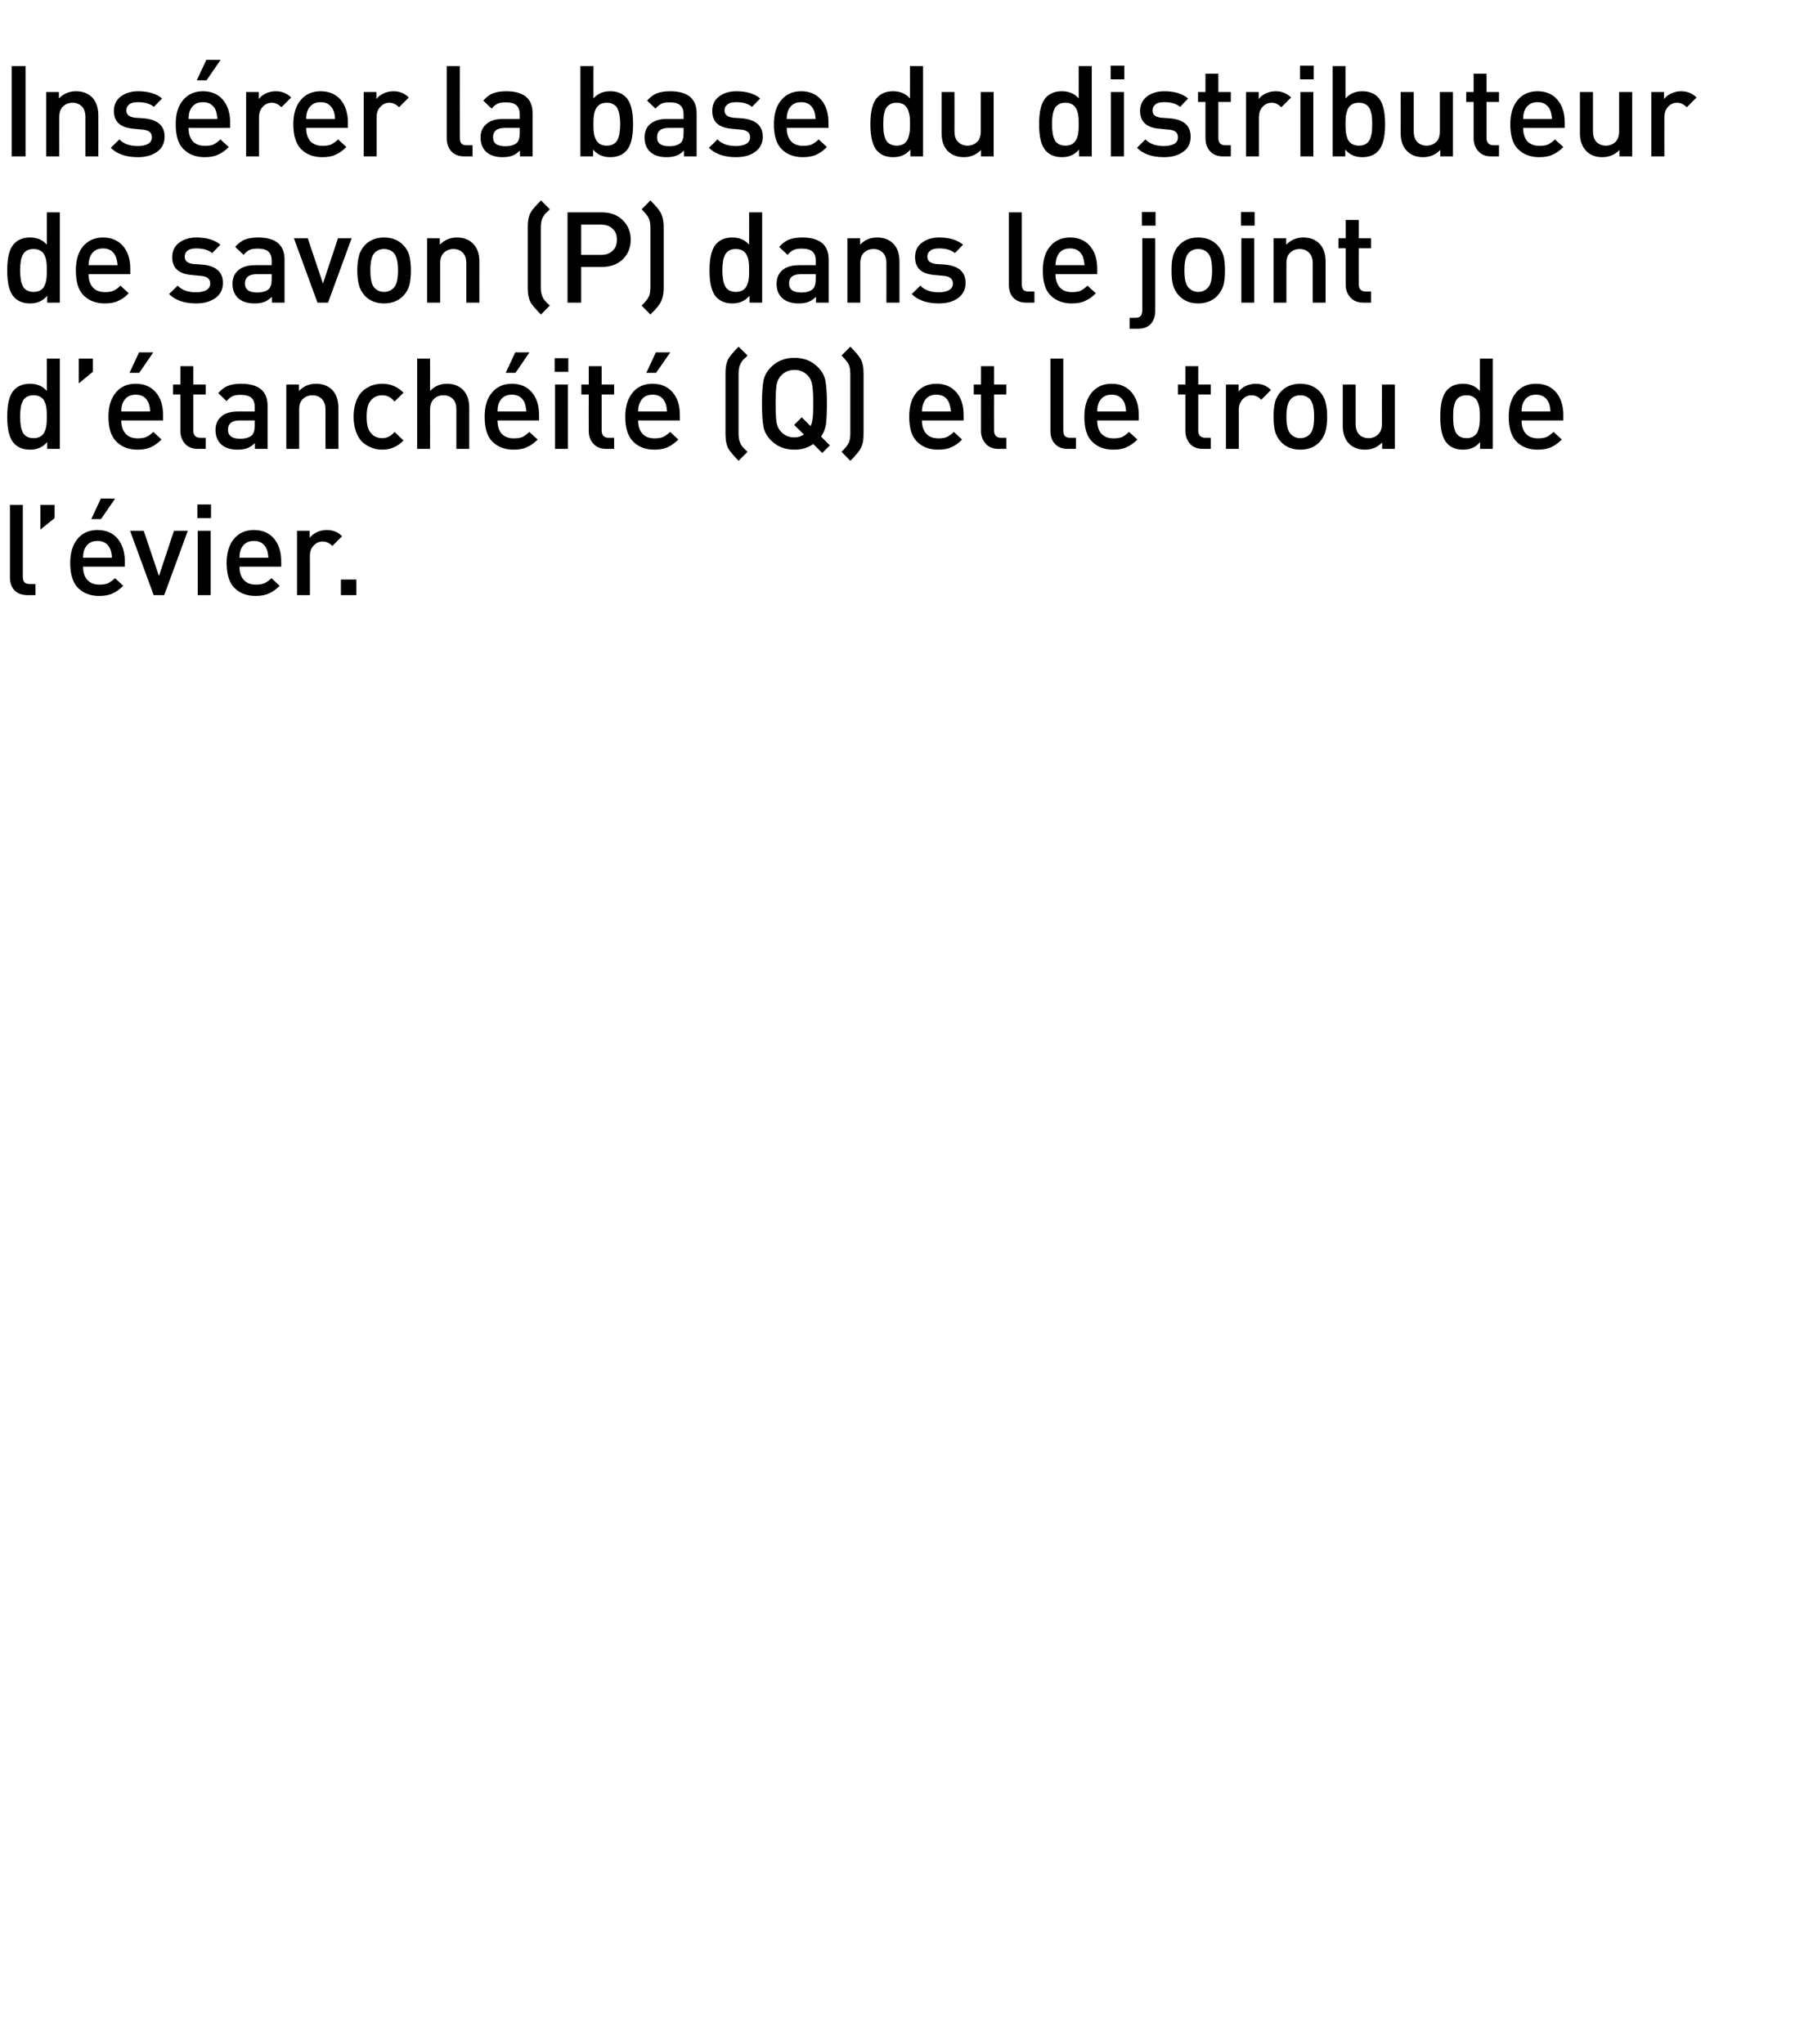 <?xml version="1.0" standalone="no"?>
<!DOCTYPE svg PUBLIC "-//W3C//DTD SVG 1.1//EN" "http://www.w3.org/Graphics/SVG/1.1/DTD/svg11.dtd">
<svg xmlns="http://www.w3.org/2000/svg" version="1.1" width="925px" height="1048.3px" viewBox="0 0 925 1048.3">
  <desc>Ins rer la base du distributeur de savon (P) dans le joint d’ tanch it (Q) et le trou de l’ vier.</desc>
  <defs/>
  <g id="Polygon31889">
    <path d="M 18.2 305.2 C 18.2 305.2 14.1 305.18 14.1 305.2 C 11.1 305.2 8.9 304.3 7.3 302.6 C 5.8 300.9 5.1 298.7 5.1 296.1 C 5.07 296.08 5.1 258.9 5.1 258.9 L 11.7 258.9 C 11.7 258.9 11.7 295.69 11.7 295.7 C 11.7 297 12 298 12.5 298.6 C 13.1 299.2 14 299.5 15.3 299.5 C 15.27 299.52 18.2 299.5 18.2 299.5 L 18.2 305.2 Z M 28 265.7 L 20.7 271.6 L 20.7 258.9 L 28 258.9 L 28 265.7 Z M 64 290.6 C 64 290.6 42.57 290.62 42.6 290.6 C 42.6 293.5 43.3 295.8 44.8 297.4 C 46.2 299 48.3 299.8 51 299.8 C 52.7 299.8 54.2 299.6 55.4 299.1 C 56.5 298.5 57.7 297.7 59 296.5 C 59 296.5 63.2 300.4 63.2 300.4 C 61.4 302.2 59.6 303.5 57.8 304.3 C 55.9 305.2 53.6 305.6 50.8 305.6 C 46.3 305.6 42.7 304.2 40 301.5 C 37.4 298.9 36 294.6 36 288.7 C 36 283.4 37.3 279.3 39.8 276.3 C 42.3 273.3 45.7 271.8 50 271.8 C 54.4 271.8 57.8 273.3 60.3 276.2 C 62.7 279.1 64 283 64 287.8 C 63.96 287.82 64 290.6 64 290.6 Z M 57.4 286 C 57.3 284.1 57 282.6 56.5 281.5 C 55.2 278.7 53.1 277.4 50 277.4 C 46.9 277.4 44.7 278.7 43.4 281.5 C 42.9 282.6 42.6 284.1 42.6 286 C 42.6 286 57.4 286 57.4 286 Z M 59 255.7 L 51.8 266.2 L 46.8 266.2 L 51.7 255.7 L 59 255.7 Z M 96.3 272.2 L 84.2 305.2 L 78.8 305.2 L 66.7 272.2 L 73.7 272.2 L 81.5 295.4 L 89.2 272.2 L 96.3 272.2 Z M 108 305.2 L 101.4 305.2 L 101.4 272.2 L 108 272.2 L 108 305.2 Z M 108.2 265.7 L 101.2 265.7 L 101.2 258.7 L 108.2 258.7 L 108.2 265.7 Z M 144.2 290.6 C 144.2 290.6 122.78 290.62 122.8 290.6 C 122.8 293.5 123.5 295.8 125 297.4 C 126.4 299 128.5 299.8 131.2 299.8 C 132.9 299.8 134.4 299.6 135.6 299.1 C 136.8 298.5 137.9 297.7 139.2 296.5 C 139.2 296.5 143.4 300.4 143.4 300.4 C 141.6 302.2 139.8 303.5 138 304.3 C 136.1 305.2 133.8 305.6 131 305.6 C 126.5 305.6 122.9 304.2 120.2 301.5 C 117.6 298.9 116.2 294.6 116.2 288.7 C 116.2 283.4 117.5 279.3 120 276.3 C 122.5 273.3 125.9 271.8 130.2 271.8 C 134.6 271.8 138 273.3 140.5 276.2 C 142.9 279.1 144.2 283 144.2 287.8 C 144.17 287.82 144.2 290.6 144.2 290.6 Z M 137.6 286 C 137.5 284.1 137.2 282.6 136.7 281.5 C 135.4 278.7 133.3 277.4 130.2 277.4 C 127.1 277.4 124.9 278.7 123.6 281.5 C 123.1 282.6 122.8 284.1 122.8 286 C 122.8 286 137.6 286 137.6 286 Z M 167.6 271.8 C 170.7 271.8 173.4 272.9 175.4 275 C 175.4 275 170.4 280 170.4 280 C 169 278.5 167.3 277.7 165.5 277.7 C 163.6 277.7 162.1 278.4 160.8 279.8 C 159.5 281.2 158.9 282.9 158.9 285.2 C 158.92 285.16 158.9 305.2 158.9 305.2 L 152.3 305.2 L 152.3 272.2 L 158.8 272.2 C 158.8 272.2 158.79 275.8 158.8 275.8 C 159.7 274.6 160.9 273.7 162.5 272.9 C 164 272.2 165.7 271.8 167.6 271.8 C 167.6 271.8 167.6 271.8 167.6 271.8 Z M 182.7 305.2 L 174.8 305.2 L 174.8 297.2 L 182.7 297.2 L 182.7 305.2 Z " stroke="none" fill="#000"/>
  </g>
  <g id="Polygon31888">
    <path d="M 30.7 230.2 L 24.2 230.2 C 24.2 230.2 24.18 226.67 24.2 226.7 C 22 229.3 19.1 230.6 15.5 230.6 C 12 230.6 9.4 229.6 7.4 227.6 C 4.9 225.1 3.7 220.5 3.7 213.7 C 3.7 206.9 4.9 202.3 7.4 199.8 C 9.4 197.8 12 196.8 15.4 196.8 C 19.1 196.8 22 198.1 24 200.5 C 24.05 200.54 24 183.9 24 183.9 L 30.7 183.9 L 30.7 230.2 Z M 23.8 217.9 C 24 216.7 24 215.3 24 213.7 C 24 212 24 210.6 23.8 209.4 C 23.7 208.3 23.4 207.1 22.9 206.1 C 22.5 205 21.8 204.2 20.8 203.6 C 19.8 203 18.7 202.7 17.2 202.7 C 15.8 202.7 14.5 203 13.6 203.6 C 12.6 204.2 11.9 205 11.5 206.1 C 11 207.1 10.7 208.3 10.6 209.4 C 10.4 210.6 10.3 212 10.3 213.7 C 10.3 215.3 10.4 216.7 10.6 217.9 C 10.7 219.1 11 220.2 11.5 221.3 C 11.9 222.4 12.6 223.2 13.6 223.8 C 14.6 224.4 15.8 224.7 17.2 224.7 C 18.7 224.7 19.8 224.4 20.8 223.8 C 21.8 223.2 22.5 222.4 22.9 221.3 C 23.4 220.2 23.7 219.1 23.8 217.9 Z M 47.6 190.7 L 40.4 196.6 L 40.4 183.9 L 47.6 183.9 L 47.6 190.7 Z M 83.6 215.6 C 83.6 215.6 62.2 215.62 62.2 215.6 C 62.2 218.5 62.9 220.8 64.4 222.4 C 65.8 224 67.9 224.8 70.6 224.8 C 72.4 224.8 73.8 224.6 75 224.1 C 76.2 223.5 77.4 222.7 78.6 221.5 C 78.6 221.5 82.8 225.4 82.8 225.4 C 81 227.2 79.2 228.5 77.4 229.3 C 75.5 230.2 73.2 230.6 70.5 230.6 C 66 230.6 62.4 229.2 59.7 226.5 C 57 223.9 55.6 219.6 55.6 213.7 C 55.6 208.4 56.9 204.3 59.4 201.3 C 61.9 198.3 65.3 196.8 69.6 196.8 C 74 196.8 77.4 198.3 79.9 201.2 C 82.4 204.1 83.6 208 83.6 212.8 C 83.59 212.82 83.6 215.6 83.6 215.6 Z M 77 211 C 76.9 209.1 76.6 207.6 76.1 206.5 C 74.9 203.7 72.7 202.4 69.6 202.4 C 66.5 202.4 64.3 203.7 63 206.5 C 62.5 207.6 62.2 209.1 62.2 211 C 62.2 211 77 211 77 211 Z M 78.6 180.7 L 71.4 191.2 L 66.4 191.2 L 71.3 180.7 L 78.6 180.7 Z M 105.5 230.2 C 105.5 230.2 101.53 230.18 101.5 230.2 C 98.6 230.2 96.4 229.3 94.8 227.5 C 93.3 225.7 92.5 223.6 92.5 221 C 92.49 221.01 92.5 202.3 92.5 202.3 L 88.7 202.3 L 88.7 197.2 L 92.5 197.2 L 92.5 187.8 L 99.1 187.8 L 99.1 197.2 L 105.5 197.2 L 105.5 202.3 L 99.1 202.3 C 99.1 202.3 99.12 220.69 99.1 220.7 C 99.1 223.2 100.3 224.5 102.8 224.5 C 102.76 224.52 105.5 224.5 105.5 224.5 L 105.5 230.2 Z M 137.2 230.2 L 130.7 230.2 C 130.7 230.2 130.71 227.19 130.7 227.2 C 129.5 228.4 128.2 229.3 126.9 229.8 C 125.6 230.3 123.9 230.6 121.9 230.6 C 118 230.6 115.1 229.6 113.1 227.6 C 111.4 225.8 110.5 223.4 110.5 220.5 C 110.5 217.6 111.5 215.3 113.5 213.6 C 115.4 211.9 118.3 211 121.9 211 C 121.94 211 130.6 211 130.6 211 C 130.6 211 130.58 208.66 130.6 208.7 C 130.6 206.5 130 205 128.9 204 C 127.8 203 125.9 202.5 123.4 202.5 C 121.6 202.5 120.2 202.7 119.2 203.2 C 118.1 203.7 117.1 204.6 116.2 205.7 C 116.2 205.7 111.9 201.6 111.9 201.6 C 113.4 199.9 115 198.6 116.8 197.9 C 118.5 197.2 120.8 196.8 123.6 196.8 C 132.7 196.8 137.2 200.6 137.2 208.1 C 137.21 208.14 137.2 230.2 137.2 230.2 Z M 129.2 223.2 C 130.1 222.2 130.6 220.6 130.6 218.3 C 130.58 218.28 130.6 215.6 130.6 215.6 C 130.6 215.6 122.98 215.62 123 215.6 C 118.9 215.6 116.9 217.2 116.9 220.4 C 116.9 223.5 119 225 123.2 225 C 125.8 225 127.8 224.4 129.2 223.2 C 129.2 223.2 129.2 223.2 129.2 223.2 Z M 173.5 230.2 L 166.9 230.2 C 166.9 230.2 166.85 210.09 166.9 210.1 C 166.9 207.6 166.2 205.8 165 204.6 C 163.8 203.4 162.2 202.7 160.2 202.7 C 158.2 202.7 156.6 203.4 155.3 204.6 C 154 205.8 153.4 207.7 153.4 210.1 C 153.4 210.09 153.4 230.2 153.4 230.2 L 146.8 230.2 L 146.8 197.2 L 153.3 197.2 C 153.3 197.2 153.27 200.54 153.3 200.5 C 155.6 198.1 158.5 196.8 162 196.8 C 165.4 196.8 168.1 197.8 170.2 199.8 C 172.4 202 173.5 205.1 173.5 209.1 C 173.48 209.12 173.5 230.2 173.5 230.2 Z M 206.9 225.9 C 203.9 229 200.3 230.6 196 230.6 C 194.1 230.6 192.3 230.3 190.6 229.6 C 188.9 229 187.3 228 185.9 226.8 C 184.5 225.5 183.4 223.7 182.6 221.5 C 181.8 219.3 181.3 216.7 181.3 213.7 C 181.3 210.7 181.8 208.1 182.6 205.8 C 183.4 203.6 184.5 201.9 185.9 200.6 C 187.3 199.3 188.9 198.4 190.6 197.7 C 192.3 197.1 194.1 196.8 196 196.8 C 200.4 196.8 204 198.4 206.9 201.4 C 206.9 201.4 202.3 205.9 202.3 205.9 C 201.3 204.7 200.3 203.9 199.4 203.5 C 198.5 203 197.3 202.7 196 202.7 C 193.4 202.7 191.4 203.7 189.9 205.7 C 188.6 207.3 188 210 188 213.7 C 188 217.4 188.6 220.1 189.9 221.7 C 191.4 223.7 193.4 224.7 196 224.7 C 197.3 224.7 198.5 224.4 199.4 223.9 C 200.3 223.5 201.3 222.7 202.3 221.5 C 202.3 221.5 206.9 225.9 206.9 225.9 Z M 240.6 230.2 L 234 230.2 C 234 230.2 234 210.09 234 210.1 C 234 207.6 233.4 205.8 232.2 204.6 C 231 203.4 229.4 202.7 227.4 202.7 C 225.4 202.7 223.7 203.4 222.5 204.6 C 221.2 205.8 220.5 207.7 220.5 210.1 C 220.54 210.09 220.5 230.2 220.5 230.2 L 213.9 230.2 L 213.9 183.9 L 220.5 183.9 C 220.5 183.9 220.54 200.54 220.5 200.5 C 222.8 198.1 225.6 196.8 229.2 196.8 C 232.5 196.8 235.2 197.8 237.3 199.8 C 239.5 202 240.6 205.1 240.6 209.1 C 240.63 209.12 240.6 230.2 240.6 230.2 Z M 276.4 215.6 C 276.4 215.6 255.06 215.62 255.1 215.6 C 255.1 218.5 255.8 220.8 257.2 222.4 C 258.7 224 260.8 224.8 263.4 224.8 C 265.2 224.8 266.7 224.6 267.9 224.1 C 269 223.5 270.2 222.7 271.4 221.5 C 271.4 221.5 275.7 225.4 275.7 225.4 C 273.9 227.2 272.1 228.5 270.2 229.3 C 268.4 230.2 266.1 230.6 263.3 230.6 C 258.8 230.6 255.2 229.2 252.5 226.5 C 249.8 223.9 248.5 219.6 248.5 213.7 C 248.5 208.4 249.7 204.3 252.3 201.3 C 254.8 198.3 258.2 196.8 262.5 196.8 C 266.8 196.8 270.3 198.3 272.7 201.2 C 275.2 204.1 276.4 208 276.4 212.8 C 276.44 212.82 276.4 215.6 276.4 215.6 Z M 269.9 211 C 269.7 209.1 269.4 207.6 269 206.5 C 267.7 203.7 265.5 202.4 262.5 202.4 C 259.3 202.4 257.2 203.7 255.9 206.5 C 255.4 207.6 255.1 209.1 255.1 211 C 255.1 211 269.9 211 269.9 211 Z M 271.5 180.7 L 264.3 191.2 L 259.3 191.2 L 264.2 180.7 L 271.5 180.7 Z M 291.2 230.2 L 284.6 230.2 L 284.6 197.2 L 291.2 197.2 L 291.2 230.2 Z M 291.4 190.7 L 284.4 190.7 L 284.4 183.7 L 291.4 183.7 L 291.4 190.7 Z M 314.9 230.2 C 314.9 230.2 310.89 230.18 310.9 230.2 C 308 230.2 305.8 229.3 304.2 227.5 C 302.6 225.7 301.9 223.6 301.9 221 C 301.86 221.01 301.9 202.3 301.9 202.3 L 298.1 202.3 L 298.1 197.2 L 301.9 197.2 L 301.9 187.8 L 308.5 187.8 L 308.5 197.2 L 314.9 197.2 L 314.9 202.3 L 308.5 202.3 C 308.5 202.3 308.49 220.69 308.5 220.7 C 308.5 223.2 309.7 224.5 312.1 224.5 C 312.13 224.52 314.9 224.5 314.9 224.5 L 314.9 230.2 Z M 348.6 215.6 C 348.6 215.6 327.21 215.62 327.2 215.6 C 327.2 218.5 327.9 220.8 329.4 222.4 C 330.8 224 332.9 224.8 335.6 224.8 C 337.4 224.8 338.8 224.6 340 224.1 C 341.2 223.5 342.4 222.7 343.6 221.5 C 343.6 221.5 347.8 225.4 347.8 225.4 C 346 227.2 344.2 228.5 342.4 229.3 C 340.5 230.2 338.2 230.6 335.5 230.6 C 331 230.6 327.4 229.2 324.7 226.5 C 322 223.9 320.6 219.6 320.6 213.7 C 320.6 208.4 321.9 204.3 324.4 201.3 C 326.9 198.3 330.3 196.8 334.6 196.8 C 339 196.8 342.4 198.3 344.9 201.2 C 347.4 204.1 348.6 208 348.6 212.8 C 348.59 212.82 348.6 215.6 348.6 215.6 Z M 342 211 C 341.9 209.1 341.6 207.6 341.1 206.5 C 339.9 203.7 337.7 202.4 334.6 202.4 C 331.5 202.4 329.3 203.7 328.1 206.5 C 327.5 207.6 327.2 209.1 327.2 211 C 327.2 211 342 211 342 211 Z M 343.7 180.7 L 336.4 191.2 L 331.4 191.2 L 336.3 180.7 L 343.7 180.7 Z M 383.3 231.7 C 383.3 231.7 378.7 236.3 378.7 236.3 C 376.1 233.6 374.3 231.5 373.5 230.1 C 372.5 228.3 372 225.8 372 222.6 C 372 222.6 372 191.5 372 191.5 C 372 188.3 372.5 185.7 373.5 184 C 374.3 182.5 376.1 180.5 378.7 177.8 C 378.7 177.8 383.3 182.3 383.3 182.3 C 383.2 182.5 382.9 182.7 382.5 183.2 C 382 183.6 381.7 183.9 381.6 184 C 381.4 184.2 381.2 184.4 380.9 184.7 C 380.6 185 380.4 185.4 380.2 185.7 C 380 186 379.8 186.3 379.7 186.6 C 379 187.8 378.7 189.6 378.7 191.9 C 378.7 191.9 378.7 222.2 378.7 222.2 C 378.7 224.4 379 226.2 379.7 227.4 C 379.8 227.8 380 228.1 380.2 228.4 C 380.4 228.7 380.6 229 380.9 229.3 C 381.2 229.6 381.4 229.9 381.6 230 C 381.7 230.2 382 230.5 382.5 230.9 C 382.9 231.3 383.2 231.6 383.3 231.7 Z M 424 207 C 424 211.8 423.8 215.4 423.5 217.7 C 423.1 220 422.3 222.1 421 223.9 C 421 223.94 425.5 228.4 425.5 228.4 L 421.6 232.3 C 421.6 232.3 417.03 227.71 417 227.7 C 414.4 229.6 411.2 230.6 407.3 230.6 C 402.5 230.6 398.5 229 395.4 225.9 C 393.3 223.8 392 221.5 391.5 219 C 391 216.5 390.7 212.5 390.7 207 C 390.7 201.5 391 197.5 391.5 195.1 C 392 192.6 393.3 190.3 395.4 188.2 C 398.5 185.1 402.5 183.5 407.3 183.5 C 412.2 183.5 416.2 185.1 419.3 188.2 C 421.4 190.3 422.7 192.6 423.2 195.1 C 423.7 197.5 424 201.5 424 207 Z M 417 207 C 417 202.4 416.8 199.1 416.4 197.2 C 416.1 195.4 415.4 193.8 414.2 192.6 C 412.4 190.7 410.1 189.7 407.3 189.7 C 404.6 189.7 402.3 190.7 400.5 192.6 C 399.3 193.8 398.6 195.4 398.2 197.2 C 397.9 199.1 397.7 202.4 397.7 207 C 397.7 211.7 397.9 215 398.2 216.8 C 398.6 218.7 399.3 220.2 400.5 221.4 C 402.3 223.4 404.6 224.3 407.3 224.3 C 409.2 224.3 410.8 223.8 412.2 222.8 C 412.16 222.77 407.2 217.9 407.2 217.9 L 411.1 214 C 411.1 214 415.6 218.54 415.6 218.5 C 416.2 217.4 416.5 216 416.7 214.4 C 416.9 212.8 417 210.3 417 207 Z M 442.8 222.6 C 442.8 225.8 442.3 228.3 441.2 230.1 C 441 230.5 440.8 230.8 440.5 231.2 C 440.2 231.6 440 231.9 439.8 232.2 C 439.6 232.5 439.3 232.8 438.9 233.2 C 438.5 233.7 438.3 234 438.1 234.2 C 437.9 234.4 437.6 234.7 437.1 235.2 C 436.5 235.8 436.2 236.1 436 236.3 C 436 236.3 431.5 231.7 431.5 231.7 C 433.3 229.9 434.5 228.5 435 227.4 C 435.7 226.3 436 224.6 436 222.2 C 436 222.2 436 191.9 436 191.9 C 436 189.5 435.7 187.8 435 186.6 C 434.5 185.6 433.3 184.2 431.5 182.3 C 431.5 182.3 436 177.8 436 177.8 C 438.7 180.5 440.4 182.5 441.2 184 C 442.3 185.7 442.8 188.3 442.8 191.5 C 442.8 191.5 442.8 222.6 442.8 222.6 Z M 494.1 215.6 C 494.1 215.6 472.74 215.62 472.7 215.6 C 472.7 218.5 473.5 220.8 474.9 222.4 C 476.4 224 478.4 224.8 481.1 224.8 C 482.9 224.8 484.4 224.6 485.5 224.1 C 486.7 223.5 487.9 222.7 489.1 221.5 C 489.1 221.5 493.3 225.4 493.3 225.4 C 491.6 227.2 489.8 228.5 487.9 229.3 C 486.1 230.2 483.8 230.6 481 230.6 C 476.5 230.6 472.9 229.2 470.2 226.5 C 467.5 223.9 466.2 219.6 466.2 213.7 C 466.2 208.4 467.4 204.3 469.9 201.3 C 472.5 198.3 475.9 196.8 480.1 196.8 C 484.5 196.8 487.9 198.3 490.4 201.2 C 492.9 204.1 494.1 208 494.1 212.8 C 494.12 212.82 494.1 215.6 494.1 215.6 Z M 487.6 211 C 487.4 209.1 487.1 207.6 486.6 206.5 C 485.4 203.7 483.2 202.4 480.1 202.4 C 477 202.4 474.8 203.7 473.6 206.5 C 473.1 207.6 472.8 209.1 472.7 211 C 472.7 211 487.6 211 487.6 211 Z M 516 230.2 C 516 230.2 512.06 230.18 512.1 230.2 C 509.2 230.2 506.9 229.3 505.4 227.5 C 503.8 225.7 503 223.6 503 221 C 503.03 221.01 503 202.3 503 202.3 L 499.3 202.3 L 499.3 197.2 L 503 197.2 L 503 187.8 L 509.7 187.8 L 509.7 197.2 L 516 197.2 L 516 202.3 L 509.7 202.3 C 509.7 202.3 509.66 220.69 509.7 220.7 C 509.7 223.2 510.9 224.5 513.3 224.5 C 513.3 224.52 516 224.5 516 224.5 L 516 230.2 Z M 551.7 230.2 C 551.7 230.2 547.61 230.18 547.6 230.2 C 544.6 230.2 542.4 229.3 540.9 227.6 C 539.3 225.9 538.6 223.7 538.6 221.1 C 538.58 221.08 538.6 183.9 538.6 183.9 L 545.2 183.9 C 545.2 183.9 545.21 220.69 545.2 220.7 C 545.2 222 545.5 223 546 223.6 C 546.6 224.2 547.5 224.5 548.8 224.5 C 548.78 224.52 551.7 224.5 551.7 224.5 L 551.7 230.2 Z M 583.9 215.6 C 583.9 215.6 562.56 215.62 562.6 215.6 C 562.6 218.5 563.3 220.8 564.7 222.4 C 566.2 224 568.3 224.8 570.9 224.8 C 572.7 224.8 574.2 224.6 575.4 224.1 C 576.5 223.5 577.7 222.7 578.9 221.5 C 578.9 221.5 583.2 225.4 583.2 225.4 C 581.4 227.2 579.6 228.5 577.7 229.3 C 575.9 230.2 573.6 230.6 570.8 230.6 C 566.3 230.6 562.7 229.2 560 226.5 C 557.3 223.9 556 219.6 556 213.7 C 556 208.4 557.3 204.3 559.8 201.3 C 562.3 198.3 565.7 196.8 570 196.8 C 574.4 196.8 577.8 198.3 580.2 201.2 C 582.7 204.1 583.9 208 583.9 212.8 C 583.95 212.82 583.9 215.6 583.9 215.6 Z M 577.4 211 C 577.3 209.1 577 207.6 576.5 206.5 C 575.2 203.7 573.1 202.4 570 202.4 C 566.9 202.4 564.7 203.7 563.4 206.5 C 562.9 207.6 562.6 209.1 562.6 211 C 562.6 211 577.4 211 577.4 211 Z M 620.8 230.2 C 620.8 230.2 616.84 230.18 616.8 230.2 C 613.9 230.2 611.7 229.3 610.1 227.5 C 608.6 225.7 607.8 223.6 607.8 221 C 607.8 221.01 607.8 202.3 607.8 202.3 L 604 202.3 L 604 197.2 L 607.8 197.2 L 607.8 187.8 L 614.4 187.8 L 614.4 197.2 L 620.8 197.2 L 620.8 202.3 L 614.4 202.3 C 614.4 202.3 614.43 220.69 614.4 220.7 C 614.4 223.2 615.6 224.5 618.1 224.5 C 618.07 224.52 620.8 224.5 620.8 224.5 L 620.8 230.2 Z M 643.9 196.8 C 647 196.8 649.7 197.9 651.7 200 C 651.7 200 646.7 205 646.7 205 C 645.3 203.5 643.6 202.7 641.8 202.7 C 639.9 202.7 638.4 203.4 637.1 204.8 C 635.9 206.2 635.2 207.9 635.2 210.2 C 635.23 210.16 635.2 230.2 635.2 230.2 L 628.6 230.2 L 628.6 197.2 L 635.1 197.2 C 635.1 197.2 635.1 200.8 635.1 200.8 C 636 199.6 637.2 198.7 638.8 197.9 C 640.4 197.2 642.1 196.8 643.9 196.8 C 643.9 196.8 643.9 196.8 643.9 196.8 Z M 680.5 213.7 C 680.5 216.7 680.2 219.2 679.6 221.3 C 679.1 223.3 678 225.1 676.6 226.7 C 674.1 229.3 670.8 230.6 666.7 230.6 C 662.7 230.6 659.4 229.3 656.9 226.7 C 655.4 225.1 654.4 223.3 653.8 221.3 C 653.3 219.2 653 216.7 653 213.7 C 653 210.7 653.3 208.2 653.8 206.1 C 654.4 204 655.4 202.3 656.9 200.7 C 659.4 198.1 662.7 196.8 666.7 196.8 C 670.8 196.8 674.1 198.1 676.6 200.7 C 678 202.3 679.1 204 679.6 206.1 C 680.2 208.2 680.5 210.7 680.5 213.7 Z M 671.6 222.7 C 673.1 221.2 673.8 218.2 673.8 213.7 C 673.8 209.2 673.1 206.2 671.6 204.6 C 670.3 203.4 668.7 202.7 666.7 202.7 C 664.7 202.7 663.1 203.4 661.9 204.6 C 660.4 206.2 659.6 209.2 659.6 213.7 C 659.6 218.2 660.4 221.2 661.9 222.7 C 663.2 224 664.8 224.7 666.7 224.7 C 668.6 224.7 670.3 224 671.6 222.7 C 671.6 222.7 671.6 222.7 671.6 222.7 Z M 715.2 230.2 L 708.7 230.2 C 708.7 230.2 708.68 226.86 708.7 226.9 C 706.4 229.3 703.5 230.6 699.9 230.6 C 696.6 230.6 693.9 229.6 691.8 227.6 C 689.6 225.4 688.5 222.3 688.5 218.3 C 688.47 218.28 688.5 197.2 688.5 197.2 L 695.1 197.2 C 695.1 197.2 695.1 217.31 695.1 217.3 C 695.1 219.7 695.7 221.6 696.9 222.8 C 698.1 224 699.7 224.7 701.7 224.7 C 703.7 224.7 705.4 224 706.6 222.8 C 707.9 221.6 708.6 219.7 708.6 217.3 C 708.55 217.31 708.6 197.2 708.6 197.2 L 715.2 197.2 L 715.2 230.2 Z M 765.4 230.2 L 758.9 230.2 C 758.9 230.2 758.93 226.67 758.9 226.7 C 756.8 229.3 753.9 230.6 750.2 230.6 C 746.8 230.6 744.1 229.6 742.2 227.6 C 739.7 225.1 738.5 220.5 738.5 213.7 C 738.5 206.9 739.7 202.3 742.2 199.8 C 744.1 197.8 746.8 196.8 750.2 196.8 C 753.8 196.8 756.7 198.1 758.8 200.5 C 758.8 200.54 758.8 183.9 758.8 183.9 L 765.4 183.9 L 765.4 230.2 Z M 758.6 217.9 C 758.7 216.7 758.8 215.3 758.8 213.7 C 758.8 212 758.7 210.6 758.6 209.4 C 758.4 208.3 758.1 207.1 757.7 206.1 C 757.2 205 756.5 204.2 755.5 203.6 C 754.6 203 753.4 202.7 752 202.7 C 750.5 202.7 749.3 203 748.3 203.6 C 747.4 204.2 746.7 205 746.2 206.1 C 745.8 207.1 745.5 208.3 745.3 209.4 C 745.2 210.6 745.1 212 745.1 213.7 C 745.1 215.3 745.2 216.7 745.3 217.9 C 745.5 219.1 745.8 220.2 746.2 221.3 C 746.7 222.4 747.4 223.2 748.4 223.8 C 749.3 224.4 750.5 224.7 752 224.7 C 753.4 224.7 754.6 224.4 755.5 223.8 C 756.5 223.2 757.2 222.4 757.7 221.3 C 758.1 220.2 758.4 219.1 758.6 217.9 Z M 801.6 215.6 C 801.6 215.6 780.18 215.62 780.2 215.6 C 780.2 218.5 780.9 220.8 782.4 222.4 C 783.8 224 785.9 224.8 788.6 224.8 C 790.3 224.8 791.8 224.6 793 224.1 C 794.2 223.5 795.3 222.7 796.6 221.5 C 796.6 221.5 800.8 225.4 800.8 225.4 C 799 227.2 797.2 228.5 795.4 229.3 C 793.5 230.2 791.2 230.6 788.4 230.6 C 783.9 230.6 780.3 229.2 777.6 226.5 C 775 223.9 773.6 219.6 773.6 213.7 C 773.6 208.4 774.9 204.3 777.4 201.3 C 779.9 198.3 783.3 196.8 787.6 196.8 C 792 196.8 795.4 198.3 797.9 201.2 C 800.3 204.1 801.6 208 801.6 212.8 C 801.56 212.82 801.6 215.6 801.6 215.6 Z M 795 211 C 794.9 209.1 794.6 207.6 794.1 206.5 C 792.8 203.7 790.7 202.4 787.6 202.4 C 784.5 202.4 782.3 203.7 781 206.5 C 780.5 207.6 780.2 209.1 780.2 211 C 780.2 211 795 211 795 211 Z " stroke="none" fill="#000"/>
  </g>
  <g id="Polygon31887">
    <path d="M 30.7 155.2 L 24.2 155.2 C 24.2 155.2 24.18 151.67 24.2 151.7 C 22 154.3 19.1 155.6 15.5 155.6 C 12 155.6 9.4 154.6 7.4 152.6 C 4.9 150.1 3.7 145.5 3.7 138.7 C 3.7 131.9 4.9 127.3 7.4 124.8 C 9.4 122.8 12 121.8 15.4 121.8 C 19.1 121.8 22 123.1 24 125.5 C 24.05 125.54 24 108.9 24 108.9 L 30.7 108.9 L 30.7 155.2 Z M 23.8 142.9 C 24 141.7 24 140.3 24 138.7 C 24 137 24 135.6 23.8 134.4 C 23.7 133.3 23.4 132.1 22.9 131.1 C 22.5 130 21.8 129.2 20.8 128.6 C 19.8 128 18.7 127.7 17.2 127.7 C 15.8 127.7 14.5 128 13.6 128.6 C 12.6 129.2 11.9 130 11.5 131.1 C 11 132.1 10.7 133.3 10.6 134.4 C 10.4 135.6 10.3 137 10.3 138.7 C 10.3 140.3 10.4 141.7 10.6 142.9 C 10.7 144.1 11 145.2 11.5 146.3 C 11.9 147.4 12.6 148.2 13.6 148.8 C 14.6 149.4 15.8 149.7 17.2 149.7 C 18.7 149.7 19.8 149.4 20.8 148.8 C 21.8 148.2 22.5 147.4 22.9 146.3 C 23.4 145.2 23.7 144.1 23.8 142.9 Z M 66.8 140.6 C 66.8 140.6 45.43 140.62 45.4 140.6 C 45.4 143.5 46.2 145.8 47.6 147.4 C 49.1 149 51.1 149.8 53.8 149.8 C 55.6 149.8 57.1 149.6 58.2 149.1 C 59.4 148.5 60.6 147.7 61.8 146.5 C 61.8 146.5 66 150.4 66 150.4 C 64.3 152.2 62.5 153.5 60.6 154.3 C 58.8 155.2 56.5 155.6 53.7 155.6 C 49.2 155.6 45.6 154.2 42.9 151.5 C 40.2 148.9 38.9 144.6 38.9 138.7 C 38.9 133.4 40.1 129.3 42.6 126.3 C 45.2 123.3 48.6 121.8 52.8 121.8 C 57.2 121.8 60.6 123.3 63.1 126.2 C 65.6 129.1 66.8 133 66.8 137.8 C 66.82 137.82 66.8 140.6 66.8 140.6 Z M 60.3 136 C 60.1 134.1 59.8 132.6 59.3 131.5 C 58.1 128.7 55.9 127.4 52.8 127.4 C 49.7 127.4 47.5 128.7 46.3 131.5 C 45.8 132.6 45.5 134.1 45.4 136 C 45.4 136 60.3 136 60.3 136 Z M 103.9 135.7 C 110.8 136.4 114.3 139.5 114.3 145.1 C 114.3 148.4 113 151 110.5 152.8 C 107.9 154.7 104.6 155.6 100.6 155.6 C 94.5 155.6 89.9 154 86.7 150.8 C 86.7 150.8 91.1 146.5 91.1 146.5 C 93.3 148.8 96.5 149.9 100.6 149.9 C 102.7 149.9 104.5 149.5 105.8 148.8 C 107.1 148 107.8 146.9 107.8 145.4 C 107.8 143.1 106.3 141.8 103.3 141.5 C 103.3 141.5 98.1 141 98.1 141 C 91.6 140.4 88.3 137.4 88.3 131.9 C 88.3 128.7 89.5 126.3 91.8 124.5 C 94.2 122.7 97.2 121.8 100.7 121.8 C 106.1 121.8 110.2 123.1 113 125.5 C 113 125.5 108.8 129.8 108.8 129.8 C 106.9 128.2 104.2 127.4 100.7 127.4 C 98.7 127.4 97.2 127.7 96.2 128.5 C 95.2 129.3 94.7 130.3 94.7 131.6 C 94.7 132.8 95.1 133.6 95.8 134.2 C 96.5 134.8 97.6 135.2 99.3 135.4 C 99.25 135.35 103.9 135.7 103.9 135.7 C 103.9 135.7 103.87 135.74 103.9 135.7 Z M 145.9 155.2 L 139.4 155.2 C 139.4 155.2 139.42 152.19 139.4 152.2 C 138.2 153.4 136.9 154.3 135.6 154.8 C 134.3 155.3 132.6 155.6 130.6 155.6 C 126.7 155.6 123.8 154.6 121.8 152.6 C 120.1 150.8 119.2 148.4 119.2 145.5 C 119.2 142.6 120.2 140.3 122.2 138.6 C 124.1 136.9 127 136 130.6 136 C 130.65 136 139.3 136 139.3 136 C 139.3 136 139.29 133.66 139.3 133.7 C 139.3 131.5 138.7 130 137.6 129 C 136.5 128 134.6 127.5 132.1 127.5 C 130.3 127.5 128.9 127.7 127.9 128.2 C 126.8 128.7 125.8 129.6 124.9 130.7 C 124.9 130.7 120.6 126.6 120.6 126.6 C 122.1 124.9 123.7 123.6 125.5 122.9 C 127.2 122.2 129.5 121.8 132.3 121.8 C 141.4 121.8 145.9 125.6 145.9 133.1 C 145.92 133.14 145.9 155.2 145.9 155.2 Z M 137.9 148.2 C 138.8 147.2 139.3 145.6 139.3 143.3 C 139.29 143.28 139.3 140.6 139.3 140.6 C 139.3 140.6 131.69 140.62 131.7 140.6 C 127.7 140.6 125.6 142.2 125.6 145.4 C 125.6 148.5 127.7 150 131.9 150 C 134.5 150 136.5 149.4 137.9 148.2 C 137.9 148.2 137.9 148.2 137.9 148.2 Z M 180.3 122.2 L 168.2 155.2 L 162.8 155.2 L 150.7 122.2 L 157.8 122.2 L 165.6 145.4 L 173.3 122.2 L 180.3 122.2 Z M 210.7 138.7 C 210.7 141.7 210.4 144.2 209.9 146.3 C 209.3 148.3 208.3 150.1 206.8 151.7 C 204.3 154.3 201 155.6 196.9 155.6 C 192.9 155.6 189.6 154.3 187.1 151.7 C 185.7 150.1 184.6 148.3 184.1 146.3 C 183.5 144.2 183.2 141.7 183.2 138.7 C 183.2 135.7 183.5 133.2 184.1 131.1 C 184.6 129 185.7 127.3 187.1 125.7 C 189.6 123.1 192.9 121.8 196.9 121.8 C 201 121.8 204.3 123.1 206.8 125.7 C 208.3 127.3 209.3 129 209.9 131.1 C 210.4 133.2 210.7 135.7 210.7 138.7 Z M 201.8 147.7 C 203.3 146.2 204.1 143.2 204.1 138.7 C 204.1 134.2 203.3 131.2 201.8 129.6 C 200.6 128.4 198.9 127.7 196.9 127.7 C 195 127.7 193.4 128.4 192.1 129.6 C 190.6 131.2 189.9 134.2 189.9 138.7 C 189.9 143.2 190.6 146.2 192.1 147.7 C 193.4 149 195 149.7 196.9 149.7 C 198.9 149.7 200.5 149 201.8 147.7 C 201.8 147.7 201.8 147.7 201.8 147.7 Z M 245.8 155.2 L 239.1 155.2 C 239.1 155.2 239.13 135.09 239.1 135.1 C 239.1 132.6 238.5 130.8 237.3 129.6 C 236.1 128.4 234.5 127.7 232.5 127.7 C 230.5 127.7 228.9 128.4 227.6 129.6 C 226.3 130.8 225.7 132.7 225.7 135.1 C 225.68 135.09 225.7 155.2 225.7 155.2 L 219 155.2 L 219 122.2 L 225.5 122.2 C 225.5 122.2 225.55 125.54 225.5 125.5 C 227.8 123.1 230.8 121.8 234.3 121.8 C 237.7 121.8 240.4 122.8 242.4 124.8 C 244.7 127 245.8 130.1 245.8 134.1 C 245.76 134.12 245.8 155.2 245.8 155.2 Z M 281.9 156.7 C 281.9 156.7 277.4 161.3 277.4 161.3 C 274.7 158.6 272.9 156.5 272.1 155.1 C 271.1 153.3 270.6 150.8 270.6 147.6 C 270.6 147.6 270.6 116.5 270.6 116.5 C 270.6 113.3 271.1 110.7 272.1 109 C 272.9 107.5 274.7 105.5 277.4 102.8 C 277.4 102.8 281.9 107.3 281.9 107.3 C 281.8 107.5 281.5 107.7 281.1 108.2 C 280.6 108.6 280.3 108.9 280.2 109 C 280 109.2 279.8 109.4 279.5 109.7 C 279.2 110 279 110.4 278.8 110.7 C 278.6 111 278.4 111.3 278.3 111.6 C 277.6 112.8 277.3 114.6 277.3 116.9 C 277.3 116.9 277.3 147.2 277.3 147.2 C 277.3 149.4 277.6 151.2 278.3 152.4 C 278.4 152.8 278.6 153.1 278.8 153.4 C 279 153.7 279.2 154 279.5 154.3 C 279.8 154.6 280 154.9 280.2 155 C 280.3 155.2 280.6 155.5 281.1 155.9 C 281.5 156.3 281.8 156.6 281.9 156.7 Z M 308.5 108.9 C 313 108.9 316.6 110.2 319.3 112.9 C 322 115.5 323.4 118.9 323.4 122.9 C 323.4 127 322 130.4 319.3 133 C 316.6 135.6 313 136.9 308.5 136.9 C 308.55 136.91 298 136.9 298 136.9 L 298 155.2 L 291 155.2 L 291 108.9 L 308.5 108.9 C 308.5 108.9 308.55 108.9 308.5 108.9 Z M 308.2 130.7 C 310.7 130.7 312.7 130 314.1 128.6 C 315.6 127.3 316.3 125.4 316.3 122.9 C 316.3 120.5 315.6 118.6 314.1 117.3 C 312.7 115.9 310.7 115.2 308.2 115.2 C 308.16 115.2 298 115.2 298 115.2 L 298 130.7 L 308.2 130.7 C 308.2 130.7 308.16 130.67 308.2 130.7 Z M 340.3 147.6 C 340.3 150.8 339.7 153.3 338.7 155.1 C 338.5 155.5 338.3 155.8 338 156.2 C 337.7 156.6 337.5 156.9 337.3 157.2 C 337.1 157.5 336.8 157.8 336.4 158.2 C 336 158.7 335.8 159 335.6 159.2 C 335.4 159.4 335.1 159.7 334.5 160.2 C 334 160.8 333.7 161.1 333.5 161.3 C 333.5 161.3 329 156.7 329 156.7 C 330.8 154.9 332 153.5 332.5 152.4 C 333.2 151.3 333.5 149.6 333.5 147.2 C 333.5 147.2 333.5 116.9 333.5 116.9 C 333.5 114.5 333.2 112.8 332.5 111.6 C 332 110.6 330.8 109.2 329 107.3 C 329 107.3 333.5 102.8 333.5 102.8 C 336.2 105.5 337.9 107.5 338.7 109 C 339.7 110.7 340.3 113.3 340.3 116.5 C 340.3 116.5 340.3 147.6 340.3 147.6 Z M 390.8 155.2 L 384.3 155.2 C 384.3 155.2 384.27 151.67 384.3 151.7 C 382.1 154.3 379.2 155.6 375.6 155.6 C 372.1 155.6 369.5 154.6 367.5 152.6 C 365 150.1 363.8 145.5 363.8 138.7 C 363.8 131.9 365 127.3 367.5 124.8 C 369.5 122.8 372.1 121.8 375.5 121.8 C 379.2 121.8 382.1 123.1 384.1 125.5 C 384.14 125.54 384.1 108.9 384.1 108.9 L 390.8 108.9 L 390.8 155.2 Z M 383.9 142.9 C 384.1 141.7 384.1 140.3 384.1 138.7 C 384.1 137 384.1 135.6 383.9 134.4 C 383.8 133.3 383.5 132.1 383 131.1 C 382.6 130 381.8 129.2 380.9 128.6 C 379.9 128 378.7 127.7 377.3 127.7 C 375.8 127.7 374.6 128 373.7 128.6 C 372.7 129.2 372 130 371.6 131.1 C 371.1 132.1 370.8 133.3 370.7 134.4 C 370.5 135.6 370.4 137 370.4 138.7 C 370.4 140.3 370.5 141.7 370.7 142.9 C 370.8 144.1 371.1 145.2 371.6 146.3 C 372 147.4 372.7 148.2 373.7 148.8 C 374.7 149.4 375.9 149.7 377.3 149.7 C 378.7 149.7 379.9 149.4 380.9 148.8 C 381.8 148.2 382.6 147.4 383 146.3 C 383.5 145.2 383.8 144.1 383.9 142.9 Z M 424.9 155.2 L 418.4 155.2 C 418.4 155.2 418.4 152.19 418.4 152.2 C 417.2 153.4 415.9 154.3 414.6 154.8 C 413.3 155.3 411.6 155.6 409.6 155.6 C 405.7 155.6 402.8 154.6 400.8 152.6 C 399 150.8 398.2 148.4 398.2 145.5 C 398.2 142.6 399.2 140.3 401.1 138.6 C 403.1 136.9 405.9 136 409.6 136 C 409.62 136 418.3 136 418.3 136 C 418.3 136 418.27 133.66 418.3 133.7 C 418.3 131.5 417.7 130 416.6 129 C 415.5 128 413.6 127.5 411.1 127.5 C 409.3 127.5 407.9 127.7 406.9 128.2 C 405.8 128.7 404.8 129.6 403.8 130.7 C 403.8 130.7 399.5 126.6 399.5 126.6 C 401.1 124.9 402.7 123.6 404.5 122.9 C 406.2 122.2 408.5 121.8 411.3 121.8 C 420.4 121.8 424.9 125.6 424.9 133.1 C 424.9 133.14 424.9 155.2 424.9 155.2 Z M 416.8 148.2 C 417.8 147.2 418.3 145.6 418.3 143.3 C 418.27 143.28 418.3 140.6 418.3 140.6 C 418.3 140.6 410.66 140.62 410.7 140.6 C 406.6 140.6 404.6 142.2 404.6 145.4 C 404.6 148.5 406.7 150 410.9 150 C 413.5 150 415.5 149.4 416.8 148.2 C 416.8 148.2 416.8 148.2 416.8 148.2 Z M 461.2 155.2 L 454.5 155.2 C 454.5 155.2 454.54 135.09 454.5 135.1 C 454.5 132.6 453.9 130.8 452.7 129.6 C 451.5 128.4 449.9 127.7 447.9 127.7 C 445.9 127.7 444.3 128.4 443 129.6 C 441.7 130.8 441.1 132.7 441.1 135.1 C 441.08 135.09 441.1 155.2 441.1 155.2 L 434.5 155.2 L 434.5 122.2 L 441 122.2 C 441 122.2 440.95 125.54 441 125.5 C 443.2 123.1 446.2 121.8 449.7 121.8 C 453.1 121.8 455.8 122.8 457.9 124.8 C 460.1 127 461.2 130.1 461.2 134.1 C 461.17 134.12 461.2 155.2 461.2 155.2 Z M 484.7 135.7 C 491.6 136.4 495.1 139.5 495.1 145.1 C 495.1 148.4 493.8 151 491.3 152.8 C 488.8 154.7 485.5 155.6 481.4 155.6 C 475.4 155.6 470.7 154 467.5 150.8 C 467.5 150.8 471.9 146.5 471.9 146.5 C 474.1 148.8 477.3 149.9 481.4 149.9 C 483.5 149.9 485.3 149.5 486.6 148.8 C 487.9 148 488.6 146.9 488.6 145.4 C 488.6 143.1 487.1 141.8 484.2 141.5 C 484.2 141.5 478.9 141 478.9 141 C 472.4 140.4 469.2 137.4 469.2 131.9 C 469.2 128.7 470.3 126.3 472.7 124.5 C 475 122.7 478 121.8 481.6 121.8 C 486.9 121.8 491 123.1 493.8 125.5 C 493.8 125.5 489.6 129.8 489.6 129.8 C 487.7 128.2 485 127.4 481.5 127.4 C 479.6 127.4 478.1 127.7 477.1 128.5 C 476 129.3 475.5 130.3 475.5 131.6 C 475.5 132.8 475.9 133.6 476.6 134.2 C 477.3 134.8 478.5 135.2 480.1 135.4 C 480.08 135.35 484.7 135.7 484.7 135.7 C 484.7 135.7 484.7 135.74 484.7 135.7 Z M 530.4 155.2 C 530.4 155.2 526.3 155.18 526.3 155.2 C 523.3 155.2 521.1 154.3 519.5 152.6 C 518 150.9 517.3 148.7 517.3 146.1 C 517.26 146.08 517.3 108.9 517.3 108.9 L 523.9 108.9 C 523.9 108.9 523.89 145.69 523.9 145.7 C 523.9 147 524.2 148 524.7 148.6 C 525.2 149.2 526.2 149.5 527.5 149.5 C 527.47 149.52 530.4 149.5 530.4 149.5 L 530.4 155.2 Z M 562.6 140.6 C 562.6 140.6 541.25 140.62 541.2 140.6 C 541.2 143.5 542 145.8 543.4 147.4 C 544.9 149 546.9 149.8 549.6 149.8 C 551.4 149.8 552.9 149.6 554.1 149.1 C 555.2 148.5 556.4 147.7 557.6 146.5 C 557.6 146.5 561.9 150.4 561.9 150.4 C 560.1 152.2 558.3 153.5 556.4 154.3 C 554.6 155.2 552.3 155.6 549.5 155.6 C 545 155.6 541.4 154.2 538.7 151.5 C 536 148.9 534.7 144.6 534.7 138.7 C 534.7 133.4 535.9 129.3 538.5 126.3 C 541 123.3 544.4 121.8 548.7 121.8 C 553 121.8 556.5 123.3 558.9 126.2 C 561.4 129.1 562.6 133 562.6 137.8 C 562.63 137.82 562.6 140.6 562.6 140.6 Z M 556.1 136 C 555.9 134.1 555.6 132.6 555.2 131.5 C 553.9 128.7 551.7 127.4 548.7 127.4 C 545.5 127.4 543.3 128.7 542.1 131.5 C 541.6 132.6 541.3 134.1 541.2 136 C 541.2 136 556.1 136 556.1 136 Z M 592.3 159.5 C 592.3 162.2 591.6 164.4 590.1 166.1 C 588.5 167.8 586.3 168.6 583.3 168.6 C 583.3 168.63 579.2 168.6 579.2 168.6 L 579.2 163 C 579.2 163 582.13 162.98 582.1 163 C 583.4 163 584.3 162.7 584.9 162 C 585.4 161.4 585.7 160.4 585.7 159.1 C 585.7 159.14 585.7 122.2 585.7 122.2 L 592.3 122.2 C 592.3 122.2 592.33 159.53 592.3 159.5 Z M 592.5 115.7 L 585.5 115.7 L 585.5 108.7 L 592.5 108.7 L 592.5 115.7 Z M 628.1 138.7 C 628.1 141.7 627.9 144.2 627.3 146.3 C 626.7 148.3 625.7 150.1 624.2 151.7 C 621.7 154.3 618.4 155.6 614.4 155.6 C 610.3 155.6 607.1 154.3 604.6 151.7 C 603.1 150.1 602.1 148.3 601.5 146.3 C 600.9 144.2 600.7 141.7 600.7 138.7 C 600.7 135.7 600.9 133.2 601.5 131.1 C 602.1 129 603.1 127.3 604.6 125.7 C 607.1 123.1 610.3 121.8 614.4 121.8 C 618.4 121.8 621.7 123.1 624.2 125.7 C 625.7 127.3 626.7 129 627.3 131.1 C 627.9 133.2 628.1 135.7 628.1 138.7 Z M 619.2 147.7 C 620.8 146.2 621.5 143.2 621.5 138.7 C 621.5 134.2 620.8 131.2 619.2 129.6 C 618 128.4 616.4 127.7 614.4 127.7 C 612.4 127.7 610.8 128.4 609.6 129.6 C 608 131.2 607.3 134.2 607.3 138.7 C 607.3 143.2 608 146.2 609.6 147.7 C 610.9 149 612.5 149.7 614.4 149.7 C 616.3 149.7 617.9 149 619.2 147.7 C 619.2 147.7 619.2 147.7 619.2 147.7 Z M 643.1 155.2 L 636.5 155.2 L 636.5 122.2 L 643.1 122.2 L 643.1 155.2 Z M 643.3 115.7 L 636.3 115.7 L 636.3 108.7 L 643.3 108.7 L 643.3 115.7 Z M 679.7 155.2 L 673.1 155.2 C 673.1 155.2 673.06 135.09 673.1 135.1 C 673.1 132.6 672.5 130.8 671.2 129.6 C 670 128.4 668.4 127.7 666.4 127.7 C 664.4 127.7 662.8 128.4 661.5 129.6 C 660.2 130.8 659.6 132.7 659.6 135.1 C 659.61 135.09 659.6 155.2 659.6 155.2 L 653 155.2 L 653 122.2 L 659.5 122.2 C 659.5 122.2 659.48 125.54 659.5 125.5 C 661.8 123.1 664.7 121.8 668.3 121.8 C 671.6 121.8 674.3 122.8 676.4 124.8 C 678.6 127 679.7 130.1 679.7 134.1 C 679.69 134.12 679.7 155.2 679.7 155.2 Z M 703 155.2 C 703 155.2 699.06 155.18 699.1 155.2 C 696.2 155.2 693.9 154.3 692.4 152.5 C 690.8 150.7 690 148.6 690 146 C 690.03 146.01 690 127.3 690 127.3 L 686.3 127.3 L 686.3 122.2 L 690 122.2 L 690 112.8 L 696.7 112.8 L 696.7 122.2 L 703 122.2 L 703 127.3 L 696.7 127.3 C 696.7 127.3 696.66 145.69 696.7 145.7 C 696.7 148.2 697.9 149.5 700.3 149.5 C 700.3 149.52 703 149.5 703 149.5 L 703 155.2 Z " stroke="none" fill="#000"/>
  </g>
  <g id="Polygon31886">
    <path d="M 13.1 80.2 L 6 80.2 L 6 33.9 L 13.1 33.9 L 13.1 80.2 Z M 50.4 80.2 L 43.8 80.2 C 43.8 80.2 43.81 60.09 43.8 60.1 C 43.8 57.6 43.2 55.8 42 54.6 C 40.8 53.4 39.2 52.7 37.2 52.7 C 35.2 52.7 33.5 53.4 32.3 54.6 C 31 55.8 30.4 57.7 30.4 60.1 C 30.35 60.09 30.4 80.2 30.4 80.2 L 23.7 80.2 L 23.7 47.2 L 30.2 47.2 C 30.2 47.2 30.22 50.54 30.2 50.5 C 32.5 48.1 35.4 46.8 39 46.8 C 42.3 46.8 45 47.8 47.1 49.8 C 49.3 52 50.4 55.1 50.4 59.1 C 50.44 59.12 50.4 80.2 50.4 80.2 Z M 74 60.7 C 80.9 61.4 84.4 64.5 84.4 70.1 C 84.4 73.4 83.1 76 80.6 77.8 C 78 79.7 74.7 80.6 70.7 80.6 C 64.6 80.6 60 79 56.8 75.8 C 56.8 75.8 61.2 71.5 61.2 71.5 C 63.4 73.8 66.6 74.9 70.7 74.9 C 72.8 74.9 74.6 74.5 75.9 73.8 C 77.2 73 77.9 71.9 77.9 70.4 C 77.9 68.1 76.4 66.8 73.4 66.5 C 73.4 66.5 68.2 66 68.2 66 C 61.7 65.4 58.4 62.4 58.4 56.9 C 58.4 53.7 59.6 51.3 61.9 49.5 C 64.3 47.7 67.3 46.8 70.8 46.8 C 76.2 46.8 80.3 48.1 83.1 50.5 C 83.1 50.5 78.9 54.8 78.9 54.8 C 77 53.2 74.3 52.4 70.8 52.4 C 68.8 52.4 67.3 52.7 66.3 53.5 C 65.3 54.3 64.8 55.3 64.8 56.6 C 64.8 57.8 65.2 58.6 65.9 59.2 C 66.6 59.8 67.8 60.2 69.4 60.4 C 69.35 60.35 74 60.7 74 60.7 C 74 60.7 73.97 60.74 74 60.7 Z M 118 65.6 C 118 65.6 96.65 65.62 96.7 65.6 C 96.7 68.5 97.4 70.8 98.8 72.4 C 100.3 74 102.4 74.8 105 74.8 C 106.8 74.8 108.3 74.6 109.5 74.1 C 110.6 73.5 111.8 72.7 113 71.5 C 113 71.5 117.3 75.4 117.3 75.4 C 115.5 77.2 113.7 78.5 111.8 79.3 C 110 80.2 107.7 80.6 104.9 80.6 C 100.4 80.6 96.8 79.2 94.1 76.5 C 91.4 73.9 90.1 69.6 90.1 63.7 C 90.1 58.4 91.3 54.3 93.9 51.3 C 96.4 48.3 99.8 46.8 104.1 46.8 C 108.4 46.8 111.9 48.3 114.3 51.2 C 116.8 54.1 118 58 118 62.8 C 118.04 62.82 118 65.6 118 65.6 Z M 111.5 61 C 111.3 59.1 111 57.6 110.6 56.5 C 109.3 53.7 107.1 52.4 104.1 52.4 C 100.9 52.4 98.8 53.7 97.5 56.5 C 97 57.6 96.7 59.1 96.7 61 C 96.7 61 111.5 61 111.5 61 Z M 113.1 30.7 L 105.9 41.2 L 100.9 41.2 L 105.8 30.7 L 113.1 30.7 Z M 141.4 46.8 C 144.6 46.8 147.2 47.9 149.3 50 C 149.3 50 144.3 55 144.3 55 C 142.8 53.5 141.2 52.7 139.4 52.7 C 137.5 52.7 135.9 53.4 134.7 54.8 C 133.4 56.2 132.8 57.9 132.8 60.2 C 132.79 60.16 132.8 80.2 132.8 80.2 L 126.2 80.2 L 126.2 47.2 L 132.7 47.2 C 132.7 47.2 132.66 50.8 132.7 50.8 C 133.5 49.6 134.8 48.7 136.3 47.9 C 137.9 47.2 139.6 46.8 141.4 46.8 C 141.4 46.8 141.4 46.8 141.4 46.8 Z M 178.4 65.6 C 178.4 65.6 156.97 65.62 157 65.6 C 157 68.5 157.7 70.8 159.1 72.4 C 160.6 74 162.7 74.8 165.4 74.8 C 167.1 74.8 168.6 74.6 169.8 74.1 C 170.9 73.5 172.1 72.7 173.4 71.5 C 173.4 71.5 177.6 75.4 177.6 75.4 C 175.8 77.2 174 78.5 172.1 79.3 C 170.3 80.2 168 80.6 165.2 80.6 C 160.7 80.6 157.1 79.2 154.4 76.5 C 151.8 73.9 150.4 69.6 150.4 63.7 C 150.4 58.4 151.7 54.3 154.2 51.3 C 156.7 48.3 160.1 46.8 164.4 46.8 C 168.8 46.8 172.2 48.3 174.7 51.2 C 177.1 54.1 178.4 58 178.4 62.8 C 178.36 62.82 178.4 65.6 178.4 65.6 Z M 171.8 61 C 171.7 59.1 171.4 57.6 170.9 56.5 C 169.6 53.7 167.5 52.4 164.4 52.4 C 161.3 52.4 159.1 53.7 157.8 56.5 C 157.3 57.6 157 59.1 157 61 C 157 61 171.8 61 171.8 61 Z M 201.8 46.8 C 204.9 46.8 207.5 47.9 209.6 50 C 209.6 50 204.6 55 204.6 55 C 203.1 53.5 201.5 52.7 199.7 52.7 C 197.8 52.7 196.3 53.4 195 54.8 C 193.7 56.2 193.1 57.9 193.1 60.2 C 193.11 60.16 193.1 80.2 193.1 80.2 L 186.5 80.2 L 186.5 47.2 L 193 47.2 C 193 47.2 192.98 50.8 193 50.8 C 193.8 49.6 195.1 48.7 196.7 47.9 C 198.2 47.2 199.9 46.8 201.8 46.8 C 201.8 46.8 201.8 46.8 201.8 46.8 Z M 242.3 80.2 C 242.3 80.2 238.16 80.18 238.2 80.2 C 235.2 80.2 232.9 79.3 231.4 77.6 C 229.9 75.9 229.1 73.7 229.1 71.1 C 229.12 71.08 229.1 33.9 229.1 33.9 L 235.8 33.9 C 235.8 33.9 235.75 70.69 235.8 70.7 C 235.8 72 236 73 236.6 73.6 C 237.1 74.2 238 74.5 239.3 74.5 C 239.33 74.52 242.3 74.5 242.3 74.5 L 242.3 80.2 Z M 273.1 80.2 L 266.6 80.2 C 266.6 80.2 266.62 77.19 266.6 77.2 C 265.4 78.4 264.1 79.3 262.8 79.8 C 261.5 80.3 259.8 80.6 257.8 80.6 C 253.9 80.6 251 79.6 249 77.6 C 247.3 75.8 246.4 73.4 246.4 70.5 C 246.4 67.6 247.4 65.3 249.4 63.6 C 251.3 61.9 254.2 61 257.8 61 C 257.85 61 266.5 61 266.5 61 C 266.5 61 266.49 58.66 266.5 58.7 C 266.5 56.5 265.9 55 264.8 54 C 263.7 53 261.8 52.5 259.3 52.5 C 257.5 52.5 256.1 52.7 255.1 53.2 C 254 53.7 253 54.6 252.1 55.7 C 252.1 55.7 247.8 51.6 247.8 51.6 C 249.3 49.9 250.9 48.6 252.7 47.9 C 254.4 47.2 256.7 46.8 259.5 46.8 C 268.6 46.8 273.1 50.6 273.1 58.1 C 273.12 58.14 273.1 80.2 273.1 80.2 Z M 265.1 73.2 C 266 72.2 266.5 70.6 266.5 68.3 C 266.49 68.28 266.5 65.6 266.5 65.6 C 266.5 65.6 258.89 65.62 258.9 65.6 C 254.9 65.6 252.8 67.2 252.8 70.4 C 252.8 73.5 254.9 75 259.1 75 C 261.7 75 263.7 74.4 265.1 73.2 C 265.1 73.2 265.1 73.2 265.1 73.2 Z M 320.9 49.8 C 323.4 52.3 324.6 56.9 324.6 63.7 C 324.6 70.5 323.4 75.1 320.9 77.6 C 318.9 79.6 316.3 80.6 312.8 80.6 C 309.2 80.6 306.3 79.3 304.1 76.7 C 304.13 76.67 304.1 80.2 304.1 80.2 L 297.6 80.2 L 297.6 33.9 L 304.3 33.9 C 304.3 33.9 304.26 50.54 304.3 50.5 C 306.3 48.1 309.2 46.8 312.9 46.8 C 316.3 46.8 318.9 47.8 320.9 49.8 C 320.9 49.8 320.9 49.8 320.9 49.8 Z M 317.7 67.9 C 317.9 66.7 318 65.3 318 63.7 C 318 62 317.9 60.6 317.7 59.4 C 317.6 58.3 317.3 57.1 316.8 56.1 C 316.4 55 315.7 54.2 314.7 53.6 C 313.8 53 312.6 52.7 311.1 52.7 C 309.7 52.7 308.5 53 307.5 53.6 C 306.6 54.2 305.9 55 305.4 56.1 C 304.9 57.1 304.6 58.3 304.5 59.4 C 304.3 60.6 304.3 62 304.3 63.7 C 304.3 65.3 304.3 66.7 304.5 67.9 C 304.6 69.1 304.9 70.2 305.4 71.3 C 305.9 72.4 306.6 73.2 307.5 73.8 C 308.5 74.4 309.7 74.7 311.1 74.7 C 312.6 74.7 313.8 74.4 314.7 73.8 C 315.7 73.2 316.4 72.4 316.8 71.3 C 317.3 70.2 317.6 69.1 317.7 67.9 Z M 357.2 80.2 L 350.7 80.2 C 350.7 80.2 350.67 77.19 350.7 77.2 C 349.5 78.4 348.2 79.3 346.9 79.8 C 345.5 80.3 343.9 80.6 341.9 80.6 C 338 80.6 335 79.6 333.1 77.6 C 331.3 75.8 330.5 73.4 330.5 70.5 C 330.5 67.6 331.4 65.3 333.4 63.6 C 335.4 61.9 338.2 61 341.9 61 C 341.89 61 350.5 61 350.5 61 C 350.5 61 350.54 58.66 350.5 58.7 C 350.5 56.5 350 55 348.8 54 C 347.7 53 345.9 52.5 343.3 52.5 C 341.6 52.5 340.2 52.7 339.1 53.2 C 338.1 53.7 337.1 54.6 336.1 55.7 C 336.1 55.7 331.8 51.6 331.8 51.6 C 333.3 49.9 335 48.6 336.7 47.9 C 338.5 47.2 340.8 46.8 343.6 46.8 C 352.6 46.8 357.2 50.6 357.2 58.1 C 357.17 58.14 357.2 80.2 357.2 80.2 Z M 349.1 73.2 C 350.1 72.2 350.5 70.6 350.5 68.3 C 350.54 68.28 350.5 65.6 350.5 65.6 C 350.5 65.6 342.93 65.62 342.9 65.6 C 338.9 65.6 336.9 67.2 336.9 70.4 C 336.9 73.5 339 75 343.1 75 C 345.8 75 347.8 74.4 349.1 73.2 C 349.1 73.2 349.1 73.2 349.1 73.2 Z M 380.7 60.7 C 387.6 61.4 391.1 64.5 391.1 70.1 C 391.1 73.4 389.8 76 387.3 77.8 C 384.8 79.7 381.5 80.6 377.4 80.6 C 371.4 80.6 366.7 79 363.5 75.8 C 363.5 75.8 367.9 71.5 367.9 71.5 C 370.1 73.8 373.3 74.9 377.4 74.9 C 379.5 74.9 381.3 74.5 382.6 73.8 C 383.9 73 384.6 71.9 384.6 70.4 C 384.6 68.1 383.1 66.8 380.2 66.5 C 380.2 66.5 374.9 66 374.9 66 C 368.4 65.4 365.2 62.4 365.2 56.9 C 365.2 53.7 366.3 51.3 368.7 49.5 C 371 47.7 374 46.8 377.6 46.8 C 382.9 46.8 387 48.1 389.8 50.5 C 389.8 50.5 385.6 54.8 385.6 54.8 C 383.7 53.2 381 52.4 377.5 52.4 C 375.6 52.4 374.1 52.7 373.1 53.5 C 372 54.3 371.5 55.3 371.5 56.6 C 371.5 57.8 371.9 58.6 372.6 59.2 C 373.3 59.8 374.5 60.2 376.1 60.4 C 376.08 60.35 380.7 60.7 380.7 60.7 C 380.7 60.7 380.7 60.74 380.7 60.7 Z M 424.8 65.6 C 424.8 65.6 403.38 65.62 403.4 65.6 C 403.4 68.5 404.1 70.8 405.6 72.4 C 407 74 409.1 74.8 411.8 74.8 C 413.5 74.8 415 74.6 416.2 74.1 C 417.4 73.5 418.5 72.7 419.8 71.5 C 419.8 71.5 424 75.4 424 75.4 C 422.2 77.2 420.4 78.5 418.6 79.3 C 416.7 80.2 414.4 80.6 411.6 80.6 C 407.1 80.6 403.5 79.2 400.8 76.5 C 398.2 73.9 396.8 69.6 396.8 63.7 C 396.8 58.4 398.1 54.3 400.6 51.3 C 403.1 48.3 406.5 46.8 410.8 46.8 C 415.2 46.8 418.6 48.3 421.1 51.2 C 423.5 54.1 424.8 58 424.8 62.8 C 424.77 62.82 424.8 65.6 424.8 65.6 Z M 418.2 61 C 418.1 59.1 417.8 57.6 417.3 56.5 C 416 53.7 413.9 52.4 410.8 52.4 C 407.7 52.4 405.5 53.7 404.2 56.5 C 403.7 57.6 403.4 59.1 403.4 61 C 403.4 61 418.2 61 418.2 61 Z M 473.3 80.2 L 466.8 80.2 C 466.8 80.2 466.76 76.67 466.8 76.7 C 464.6 79.3 461.7 80.6 458 80.6 C 454.6 80.6 451.9 79.6 450 77.6 C 447.5 75.1 446.3 70.5 446.3 63.7 C 446.3 56.9 447.5 52.3 450 49.8 C 451.9 47.8 454.6 46.8 458 46.8 C 461.7 46.8 464.5 48.1 466.6 50.5 C 466.63 50.54 466.6 33.9 466.6 33.9 L 473.3 33.9 L 473.3 80.2 Z M 466.4 67.9 C 466.6 66.7 466.6 65.3 466.6 63.7 C 466.6 62 466.6 60.6 466.4 59.4 C 466.2 58.3 465.9 57.1 465.5 56.1 C 465 55 464.3 54.2 463.4 53.6 C 462.4 53 461.2 52.7 459.8 52.7 C 458.3 52.7 457.1 53 456.2 53.6 C 455.2 54.2 454.5 55 454 56.1 C 453.6 57.1 453.3 58.3 453.1 59.4 C 453 60.6 452.9 62 452.9 63.7 C 452.9 65.3 453 66.7 453.1 67.9 C 453.3 69.1 453.6 70.2 454 71.3 C 454.5 72.4 455.2 73.2 456.2 73.8 C 457.2 74.4 458.4 74.7 459.8 74.7 C 461.2 74.7 462.4 74.4 463.4 73.8 C 464.3 73.2 465 72.4 465.5 71.3 C 465.9 70.2 466.2 69.1 466.4 67.9 Z M 509.5 80.2 L 503 80.2 C 503 80.2 503.03 76.86 503 76.9 C 500.7 79.3 497.8 80.6 494.3 80.6 C 490.9 80.6 488.2 79.6 486.1 77.6 C 483.9 75.4 482.8 72.3 482.8 68.3 C 482.81 68.28 482.8 47.2 482.8 47.2 L 489.4 47.2 C 489.4 47.2 489.44 67.31 489.4 67.3 C 489.4 69.7 490 71.6 491.3 72.8 C 492.5 74 494.1 74.7 496.1 74.7 C 498.1 74.7 499.7 74 501 72.8 C 502.3 71.6 502.9 69.7 502.9 67.3 C 502.9 67.31 502.9 47.2 502.9 47.2 L 509.5 47.2 L 509.5 80.2 Z M 559.8 80.2 L 553.3 80.2 C 553.3 80.2 553.27 76.67 553.3 76.7 C 551.1 79.3 548.2 80.6 544.6 80.6 C 541.1 80.6 538.5 79.6 536.5 77.6 C 534 75.1 532.8 70.5 532.8 63.7 C 532.8 56.9 534 52.3 536.5 49.8 C 538.5 47.8 541.1 46.8 544.5 46.8 C 548.2 46.8 551.1 48.1 553.1 50.5 C 553.14 50.54 553.1 33.9 553.1 33.9 L 559.8 33.9 L 559.8 80.2 Z M 552.9 67.9 C 553.1 66.7 553.1 65.3 553.1 63.7 C 553.1 62 553.1 60.6 552.9 59.4 C 552.8 58.3 552.5 57.1 552 56.1 C 551.5 55 550.8 54.2 549.9 53.6 C 548.9 53 547.7 52.7 546.3 52.7 C 544.8 52.7 543.6 53 542.7 53.6 C 541.7 54.2 541 55 540.6 56.1 C 540.1 57.1 539.8 58.3 539.7 59.4 C 539.5 60.6 539.4 62 539.4 63.7 C 539.4 65.3 539.5 66.7 539.7 67.9 C 539.8 69.1 540.1 70.2 540.6 71.3 C 541 72.4 541.7 73.2 542.7 73.8 C 543.7 74.4 544.9 74.7 546.3 74.7 C 547.7 74.7 548.9 74.4 549.9 73.8 C 550.8 73.2 551.5 72.4 552 71.3 C 552.5 70.2 552.8 69.1 552.9 67.9 Z M 576.3 80.2 L 569.6 80.2 L 569.6 47.2 L 576.3 47.2 L 576.3 80.2 Z M 576.5 40.7 L 569.5 40.7 L 569.5 33.7 L 576.5 33.7 L 576.5 40.7 Z M 600.1 60.7 C 607.1 61.4 610.5 64.5 610.5 70.1 C 610.5 73.4 609.3 76 606.7 77.8 C 604.2 79.7 600.9 80.6 596.8 80.6 C 590.8 80.6 586.2 79 583 75.8 C 583 75.8 587.3 71.5 587.3 71.5 C 589.6 73.8 592.7 74.9 596.8 74.9 C 599 74.9 600.7 74.5 602.1 73.8 C 603.4 73 604 71.9 604 70.4 C 604 68.1 602.6 66.8 599.6 66.5 C 599.6 66.5 594.3 66 594.3 66 C 587.8 65.4 584.6 62.4 584.6 56.9 C 584.6 53.7 585.8 51.3 588.1 49.5 C 590.4 47.7 593.4 46.8 597 46.8 C 602.3 46.8 606.4 48.1 609.2 50.5 C 609.2 50.5 605.1 54.8 605.1 54.8 C 603.2 53.2 600.5 52.4 596.9 52.4 C 595 52.4 593.5 52.7 592.5 53.5 C 591.5 54.3 591 55.3 591 56.6 C 591 57.8 591.3 58.6 592 59.2 C 592.8 59.8 593.9 60.2 595.5 60.4 C 595.52 60.35 600.1 60.7 600.1 60.7 C 600.1 60.7 600.13 60.74 600.1 60.7 Z M 631.1 80.2 C 631.1 80.2 627.11 80.18 627.1 80.2 C 624.2 80.2 622 79.3 620.4 77.5 C 618.9 75.7 618.1 73.6 618.1 71 C 618.07 71.01 618.1 52.3 618.1 52.3 L 614.3 52.3 L 614.3 47.2 L 618.1 47.2 L 618.1 37.8 L 624.7 37.8 L 624.7 47.2 L 631.1 47.2 L 631.1 52.3 L 624.7 52.3 C 624.7 52.3 624.7 70.69 624.7 70.7 C 624.7 73.2 625.9 74.5 628.3 74.5 C 628.34 74.52 631.1 74.5 631.1 74.5 L 631.1 80.2 Z M 654.1 46.8 C 657.3 46.8 659.9 47.9 662 50 C 662 50 657 55 657 55 C 655.5 53.5 653.9 52.7 652.1 52.7 C 650.2 52.7 648.6 53.4 647.4 54.8 C 646.1 56.2 645.5 57.9 645.5 60.2 C 645.5 60.16 645.5 80.2 645.5 80.2 L 638.9 80.2 L 638.9 47.2 L 645.4 47.2 C 645.4 47.2 645.37 50.8 645.4 50.8 C 646.2 49.6 647.5 48.7 649 47.9 C 650.6 47.2 652.3 46.8 654.1 46.8 C 654.1 46.8 654.1 46.8 654.1 46.8 Z M 673.4 80.2 L 666.8 80.2 L 666.8 47.2 L 673.4 47.2 L 673.4 80.2 Z M 673.6 40.7 L 666.6 40.7 L 666.6 33.7 L 673.6 33.7 L 673.6 40.7 Z M 706.5 49.8 C 709 52.3 710.2 56.9 710.2 63.7 C 710.2 70.5 709 75.1 706.5 77.6 C 704.6 79.6 701.9 80.6 698.5 80.6 C 694.8 80.6 691.9 79.3 689.8 76.7 C 689.77 76.67 689.8 80.2 689.8 80.2 L 683.3 80.2 L 683.3 33.9 L 689.9 33.9 C 689.9 33.9 689.9 50.54 689.9 50.5 C 692 48.1 694.9 46.8 698.5 46.8 C 701.9 46.8 704.6 47.8 706.5 49.8 C 706.5 49.8 706.5 49.8 706.5 49.8 Z M 703.4 67.9 C 703.5 66.7 703.6 65.3 703.6 63.7 C 703.6 62 703.5 60.6 703.4 59.4 C 703.2 58.3 702.9 57.1 702.5 56.1 C 702 55 701.3 54.2 700.4 53.6 C 699.4 53 698.2 52.7 696.8 52.7 C 695.3 52.7 694.1 53 693.1 53.6 C 692.2 54.2 691.5 55 691 56.1 C 690.6 57.1 690.3 58.3 690.1 59.4 C 690 60.6 689.9 62 689.9 63.7 C 689.9 65.3 690 66.7 690.1 67.9 C 690.3 69.1 690.6 70.2 691 71.3 C 691.5 72.4 692.2 73.2 693.2 73.8 C 694.2 74.4 695.4 74.7 696.8 74.7 C 698.2 74.7 699.4 74.4 700.4 73.8 C 701.3 73.2 702 72.4 702.5 71.3 C 702.9 70.2 703.2 69.1 703.4 67.9 Z M 745 80.2 L 738.5 80.2 C 738.5 80.2 738.45 76.86 738.5 76.9 C 736.2 79.3 733.2 80.6 729.7 80.6 C 726.3 80.6 723.6 79.6 721.6 77.6 C 719.3 75.4 718.2 72.3 718.2 68.3 C 718.24 68.28 718.2 47.2 718.2 47.2 L 724.9 47.2 C 724.9 47.2 724.87 67.31 724.9 67.3 C 724.9 69.7 725.5 71.6 726.7 72.8 C 727.9 74 729.5 74.7 731.5 74.7 C 733.5 74.7 735.1 74 736.4 72.8 C 737.7 71.6 738.3 69.7 738.3 67.3 C 738.32 67.31 738.3 47.2 738.3 47.2 L 745 47.2 L 745 80.2 Z M 768.6 80.2 C 768.6 80.2 764.65 80.18 764.6 80.2 C 761.7 80.2 759.5 79.3 758 77.5 C 756.4 75.7 755.6 73.6 755.6 71 C 755.61 71.01 755.6 52.3 755.6 52.3 L 751.8 52.3 L 751.8 47.2 L 755.6 47.2 L 755.6 37.8 L 762.2 37.8 L 762.2 47.2 L 768.6 47.2 L 768.6 52.3 L 762.2 52.3 C 762.2 52.3 762.24 70.69 762.2 70.7 C 762.2 73.2 763.5 74.5 765.9 74.5 C 765.88 74.52 768.6 74.5 768.6 74.5 L 768.6 80.2 Z M 802.3 65.6 C 802.3 65.6 780.96 65.62 781 65.6 C 781 68.5 781.7 70.8 783.1 72.4 C 784.6 74 786.7 74.8 789.3 74.8 C 791.1 74.8 792.6 74.6 793.8 74.1 C 794.9 73.5 796.1 72.7 797.3 71.5 C 797.3 71.5 801.6 75.4 801.6 75.4 C 799.8 77.2 798 78.5 796.1 79.3 C 794.3 80.2 792 80.6 789.2 80.6 C 784.7 80.6 781.1 79.2 778.4 76.5 C 775.7 73.9 774.4 69.6 774.4 63.7 C 774.4 58.4 775.7 54.3 778.2 51.3 C 780.7 48.3 784.1 46.8 788.4 46.8 C 792.7 46.8 796.2 48.3 798.6 51.2 C 801.1 54.1 802.3 58 802.3 62.8 C 802.35 62.82 802.3 65.6 802.3 65.6 Z M 795.8 61 C 795.7 59.1 795.3 57.6 794.9 56.5 C 793.6 53.7 791.4 52.4 788.4 52.4 C 785.3 52.4 783.1 53.7 781.8 56.5 C 781.3 57.6 781 59.1 781 61 C 781 61 795.8 61 795.8 61 Z M 836.9 80.2 L 830.4 80.2 C 830.4 80.2 830.36 76.86 830.4 76.9 C 828.1 79.3 825.1 80.6 821.6 80.6 C 818.2 80.6 815.5 79.6 813.5 77.6 C 811.3 75.4 810.1 72.3 810.1 68.3 C 810.15 68.28 810.1 47.2 810.1 47.2 L 816.8 47.2 C 816.8 47.2 816.78 67.31 816.8 67.3 C 816.8 69.7 817.4 71.6 818.6 72.8 C 819.8 74 821.4 74.7 823.4 74.7 C 825.4 74.7 827 74 828.3 72.8 C 829.6 71.6 830.2 69.7 830.2 67.3 C 830.23 67.31 830.2 47.2 830.2 47.2 L 836.9 47.2 L 836.9 80.2 Z M 862 46.8 C 865.2 46.8 867.8 47.9 869.9 50 C 869.9 50 864.9 55 864.9 55 C 863.4 53.5 861.8 52.7 859.9 52.7 C 858.1 52.7 856.5 53.4 855.3 54.8 C 854 56.2 853.4 57.9 853.4 60.2 C 853.37 60.16 853.4 80.2 853.4 80.2 L 846.7 80.2 L 846.7 47.2 L 853.2 47.2 C 853.2 47.2 853.24 50.8 853.2 50.8 C 854.1 49.6 855.3 48.7 856.9 47.9 C 858.5 47.2 860.2 46.8 862 46.8 C 862 46.8 862 46.8 862 46.8 Z " stroke="none" fill="#000"/>
  </g>
</svg>